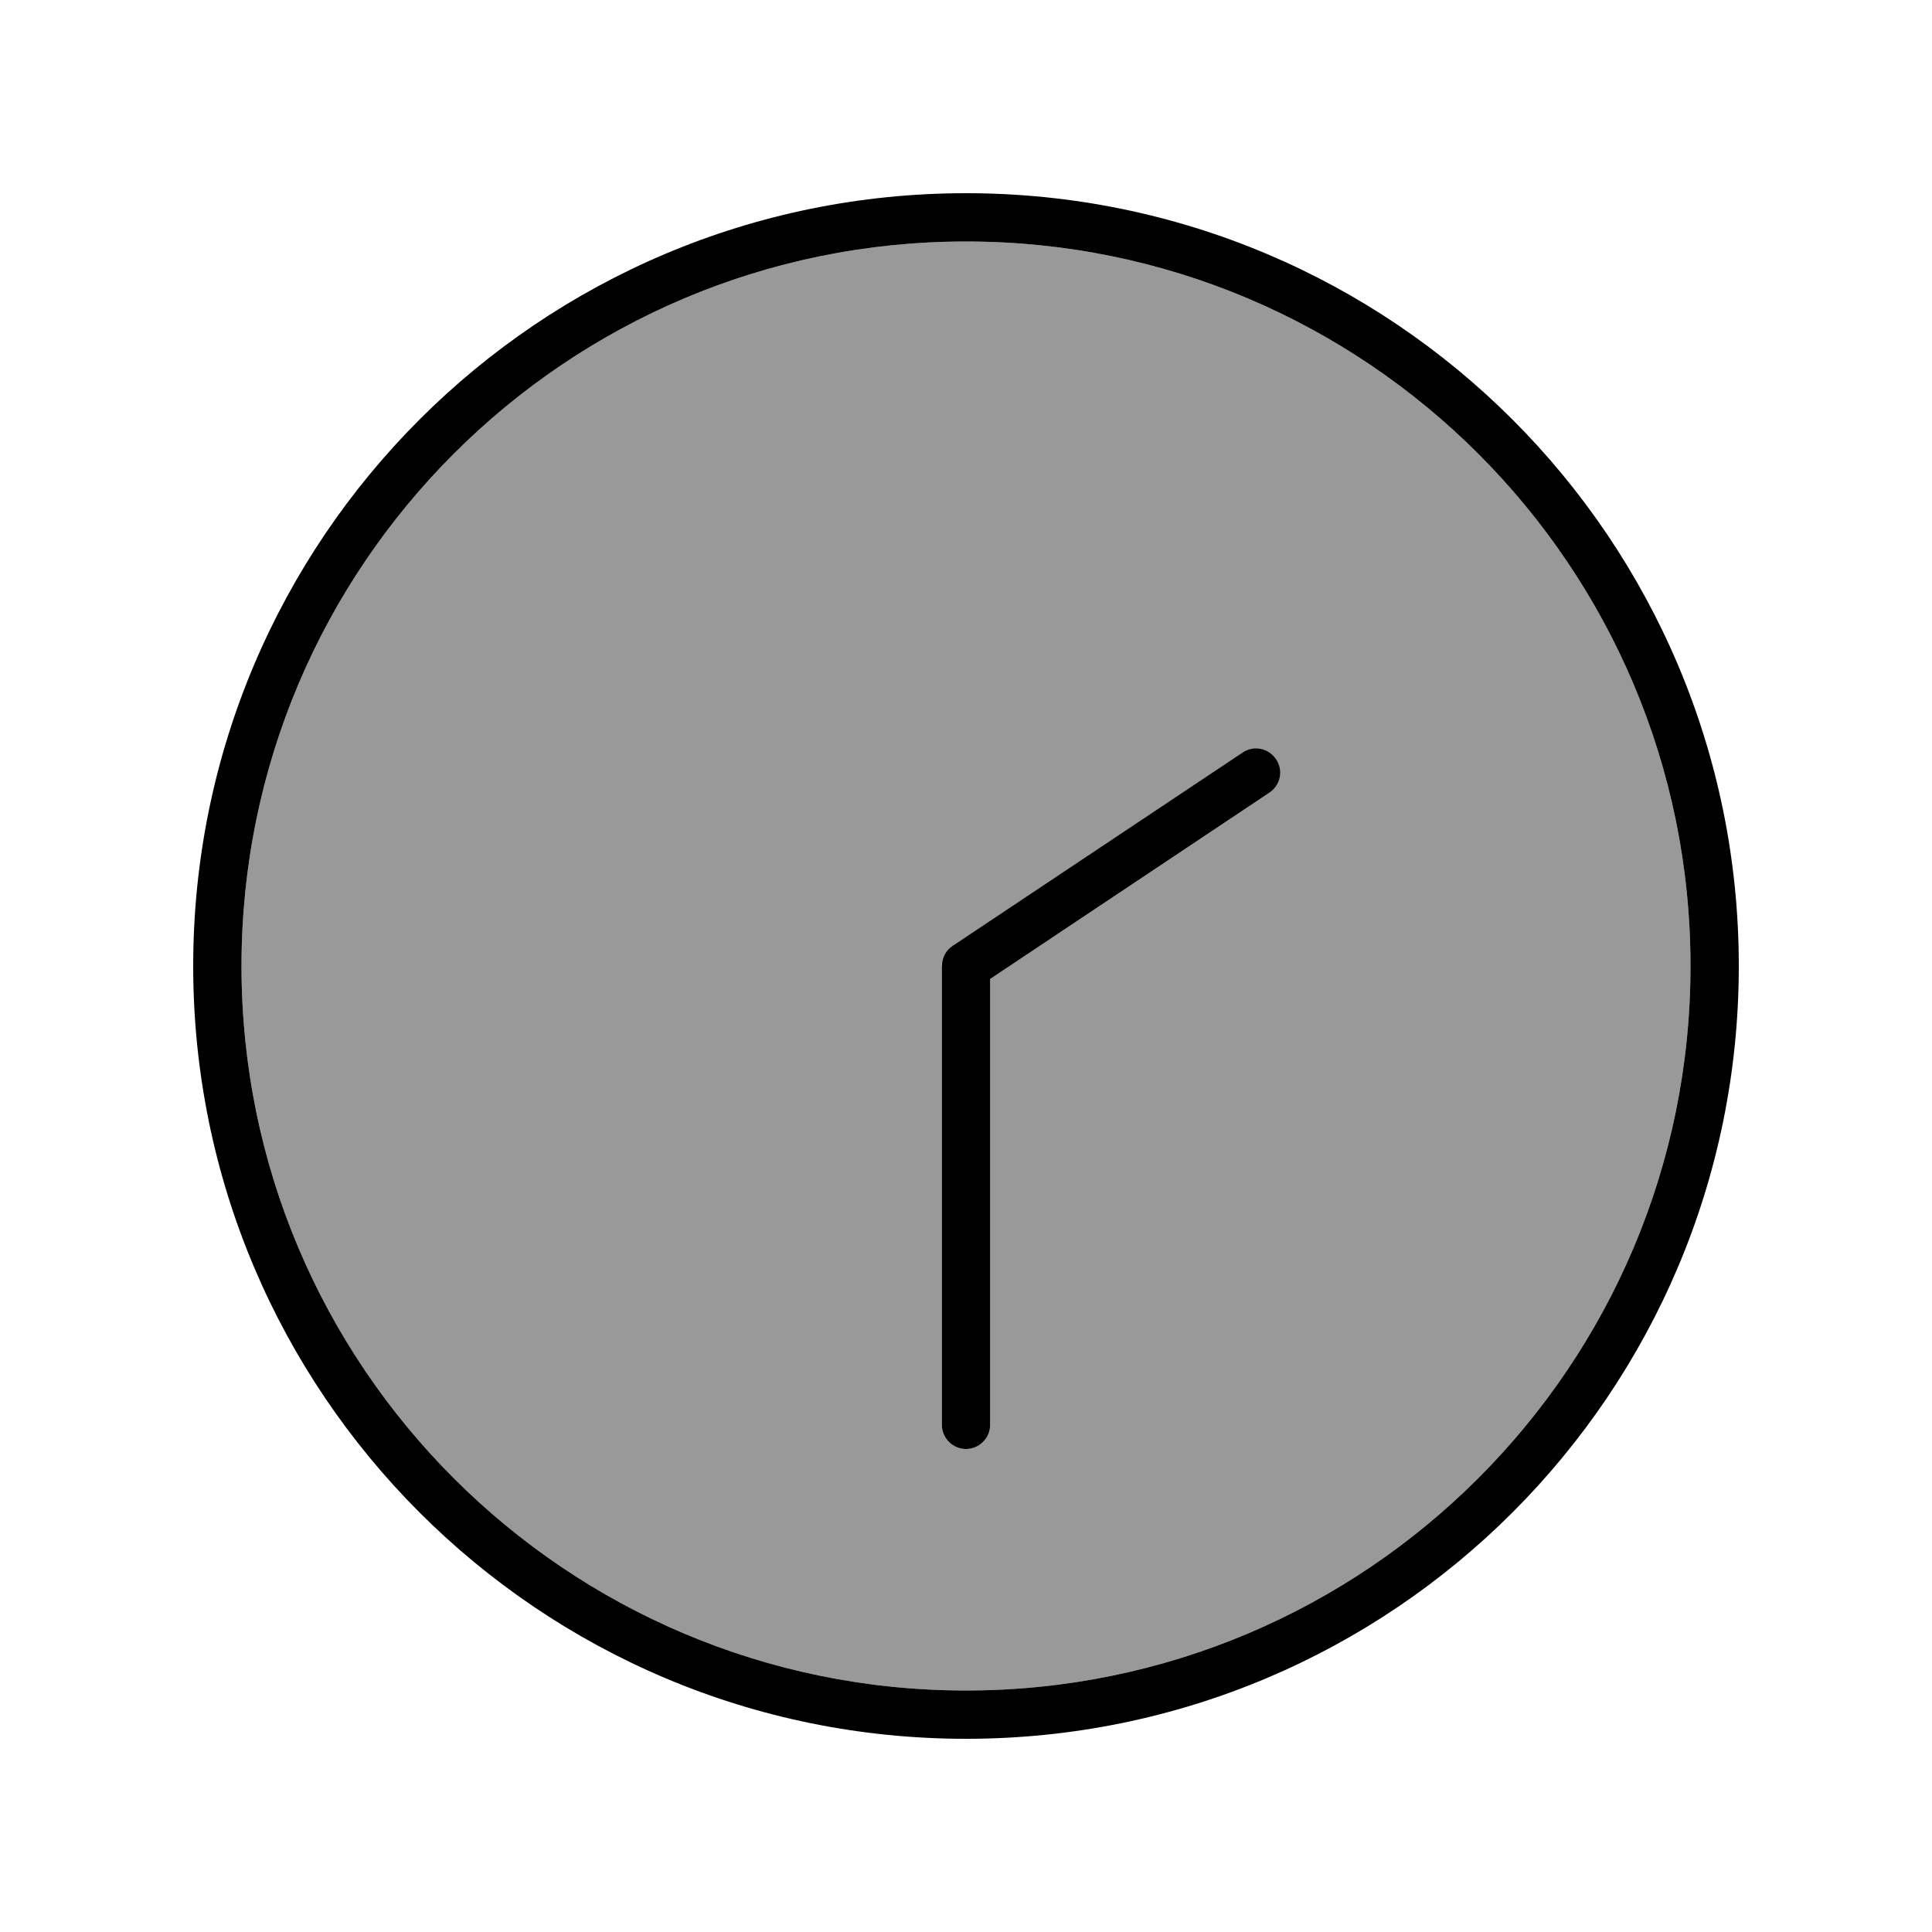 <svg xmlns="http://www.w3.org/2000/svg" viewBox="0 0 640 640"><!--! Font Awesome Pro 7.1.0 by @fontawesome - https://fontawesome.com License - https://fontawesome.com/license (Commercial License) Copyright 2025 Fonticons, Inc. --><path opacity=".4" fill="currentColor" d="M560 320C560 452.5 452.5 560 320 560C187.5 560 80 452.5 80 320C80 187.5 187.5 80 320 80C452.5 80 560 187.5 560 320zM312 320L312 472C312 476.4 315.6 480 320 480C324.4 480 328 476.4 328 472L328 324.3L420.4 262.7C424.1 260.2 425.1 255.3 422.6 251.6C420.1 247.9 415.2 246.9 411.5 249.4L315.5 313.4C313.3 314.9 311.9 317.4 311.9 320.1z"/><path fill="currentColor" d="M80 320C80 452.5 187.5 560 320 560C452.5 560 560 452.5 560 320C560 187.5 452.5 80 320 80C187.5 80 80 187.5 80 320zM576 320C576 461.4 461.4 576 320 576C178.6 576 64 461.4 64 320C64 178.6 178.6 64 320 64C461.4 64 576 178.6 576 320zM312 472L312 320C312 317.3 313.3 314.8 315.6 313.3L411.6 249.3C415.3 246.8 420.2 247.8 422.7 251.5C425.2 255.2 424.2 260.1 420.5 262.6L328 324.3L328 472C328 476.4 324.4 480 320 480C315.6 480 312 476.4 312 472z"/></svg>